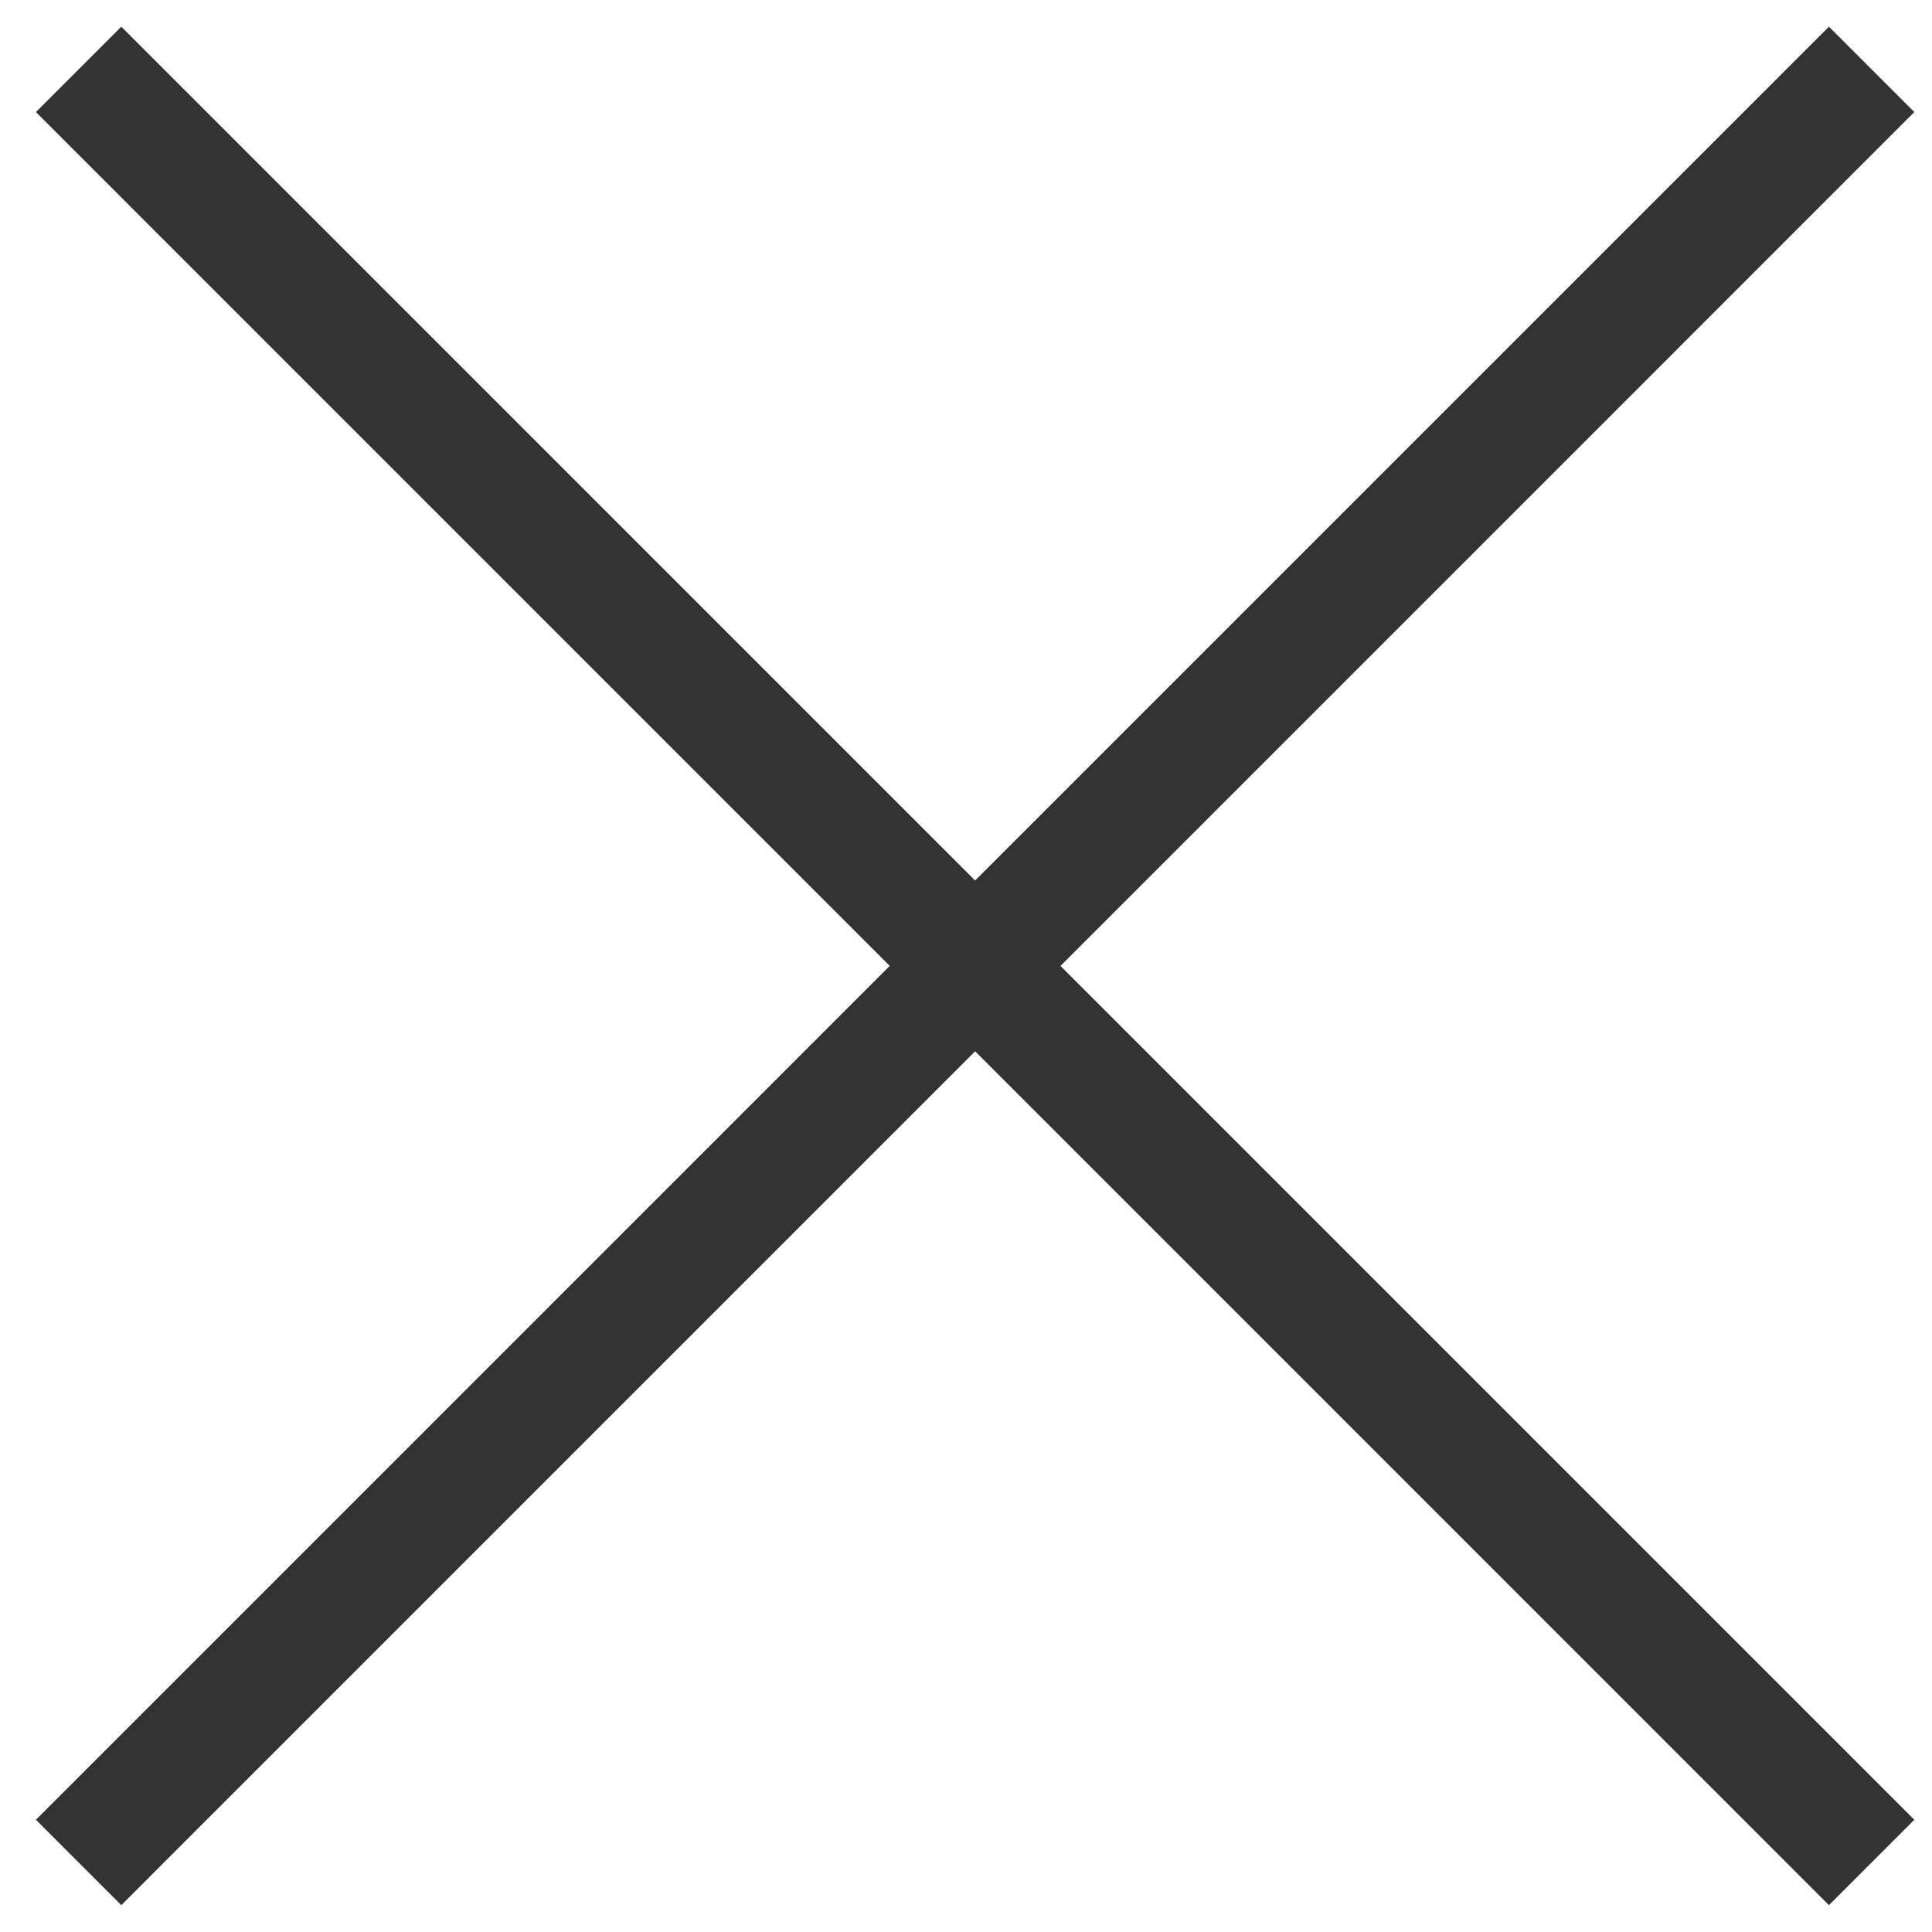 <svg width="32" height="32" viewBox="0 0 32 32" fill="none" xmlns="http://www.w3.org/2000/svg">
<path d="M1.302 30.848L31 1.149" stroke="#333333" stroke-width="2"/>
<path d="M1.302 1.149L31 30.848" stroke="#333333" stroke-width="2"/>
</svg>
